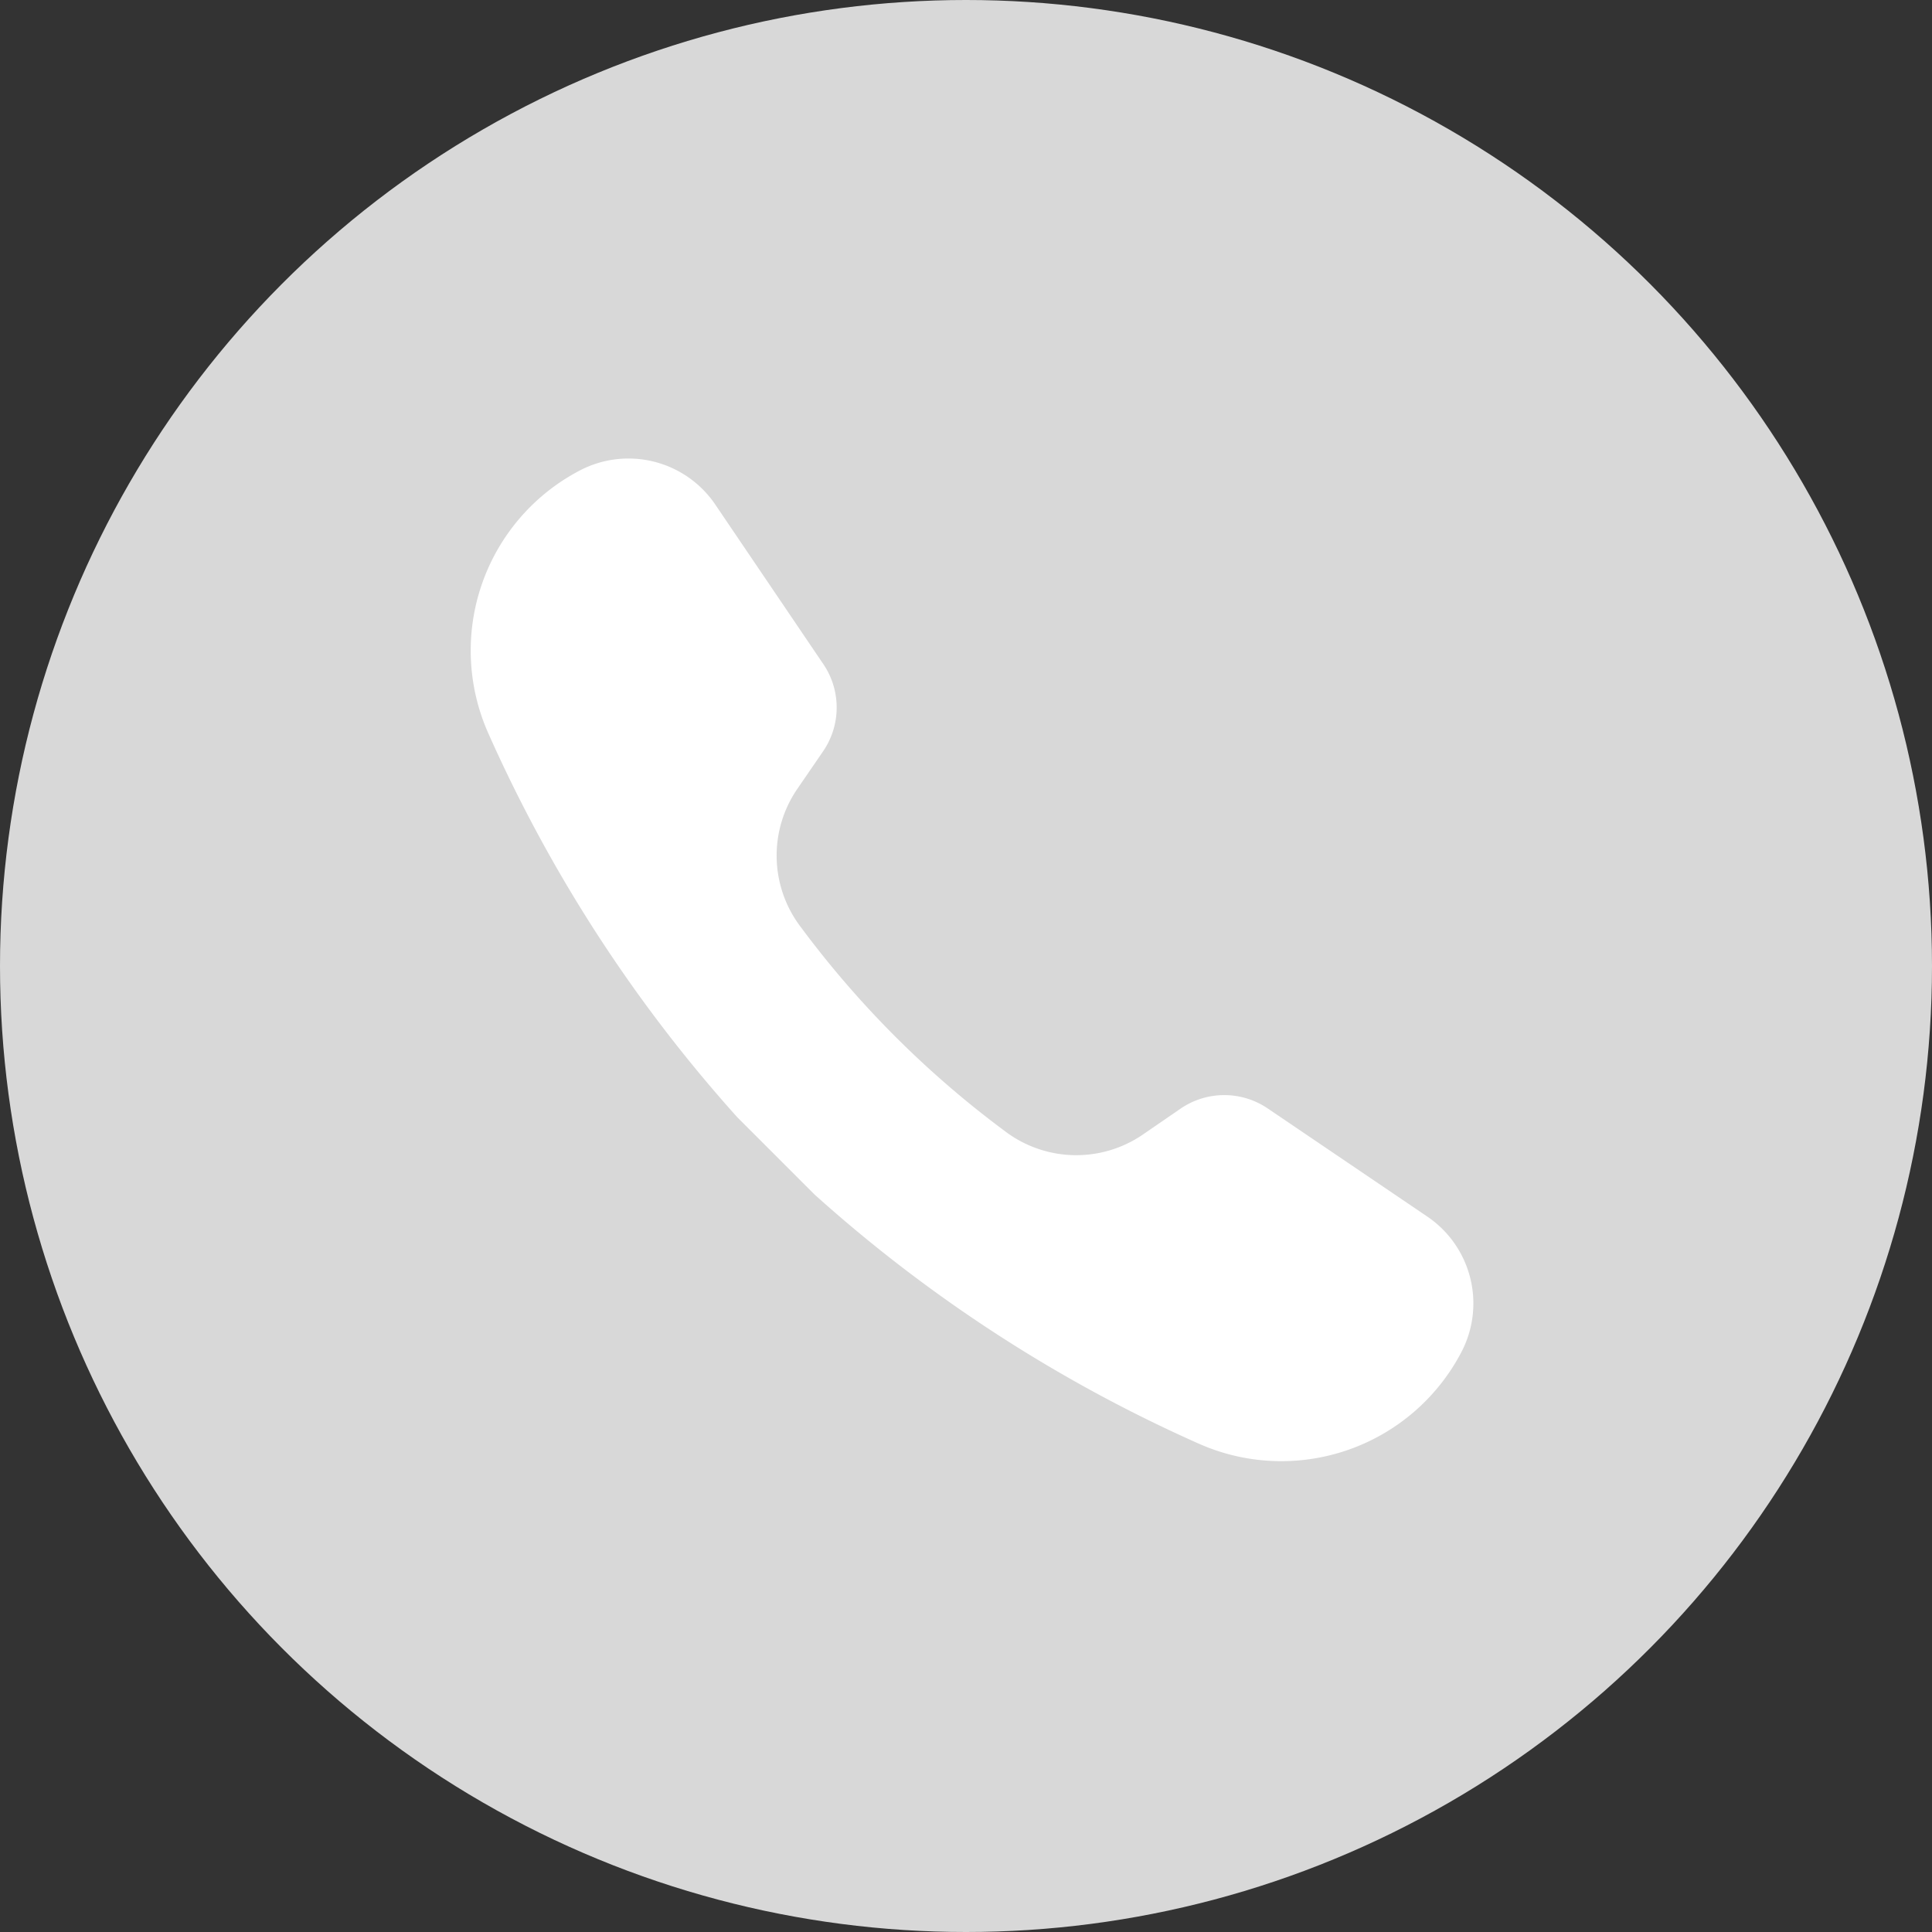 <svg id="primary_contact_grey" data-name="primary contact grey" xmlns="http://www.w3.org/2000/svg" width="34" height="34" viewBox="0 0 34 34">
  <rect x="0" y="0" width="34" height="34" fill="#333333" stroke="none"/>
  <circle id="Ellipse_289" data-name="Ellipse 289" cx="17" cy="17" r="17" fill="#d8d8d8"/>
  <path id="Path_10420" data-name="Path 10420" d="M115.736,109.953a1.361,1.361,0,0,0-1.535,0l-.665.457a2.075,2.075,0,0,1-2.438-.067,17.318,17.318,0,0,1-3.577-3.577,2.074,2.074,0,0,1-.067-2.438l.456-.665a1.361,1.361,0,0,0,0-1.535l-1.9-2.806a1.846,1.846,0,0,0-2.38-.6h0a3.576,3.576,0,0,0-1.613,4.628,25.751,25.751,0,0,0,4.384,6.759l1.355,1.355a25.754,25.754,0,0,0,6.759,4.384,3.576,3.576,0,0,0,4.628-1.613h0a1.846,1.846,0,0,0-.6-2.38Z" transform="translate(-93.423 -90.444)" fill="#fff"/>
</svg>
